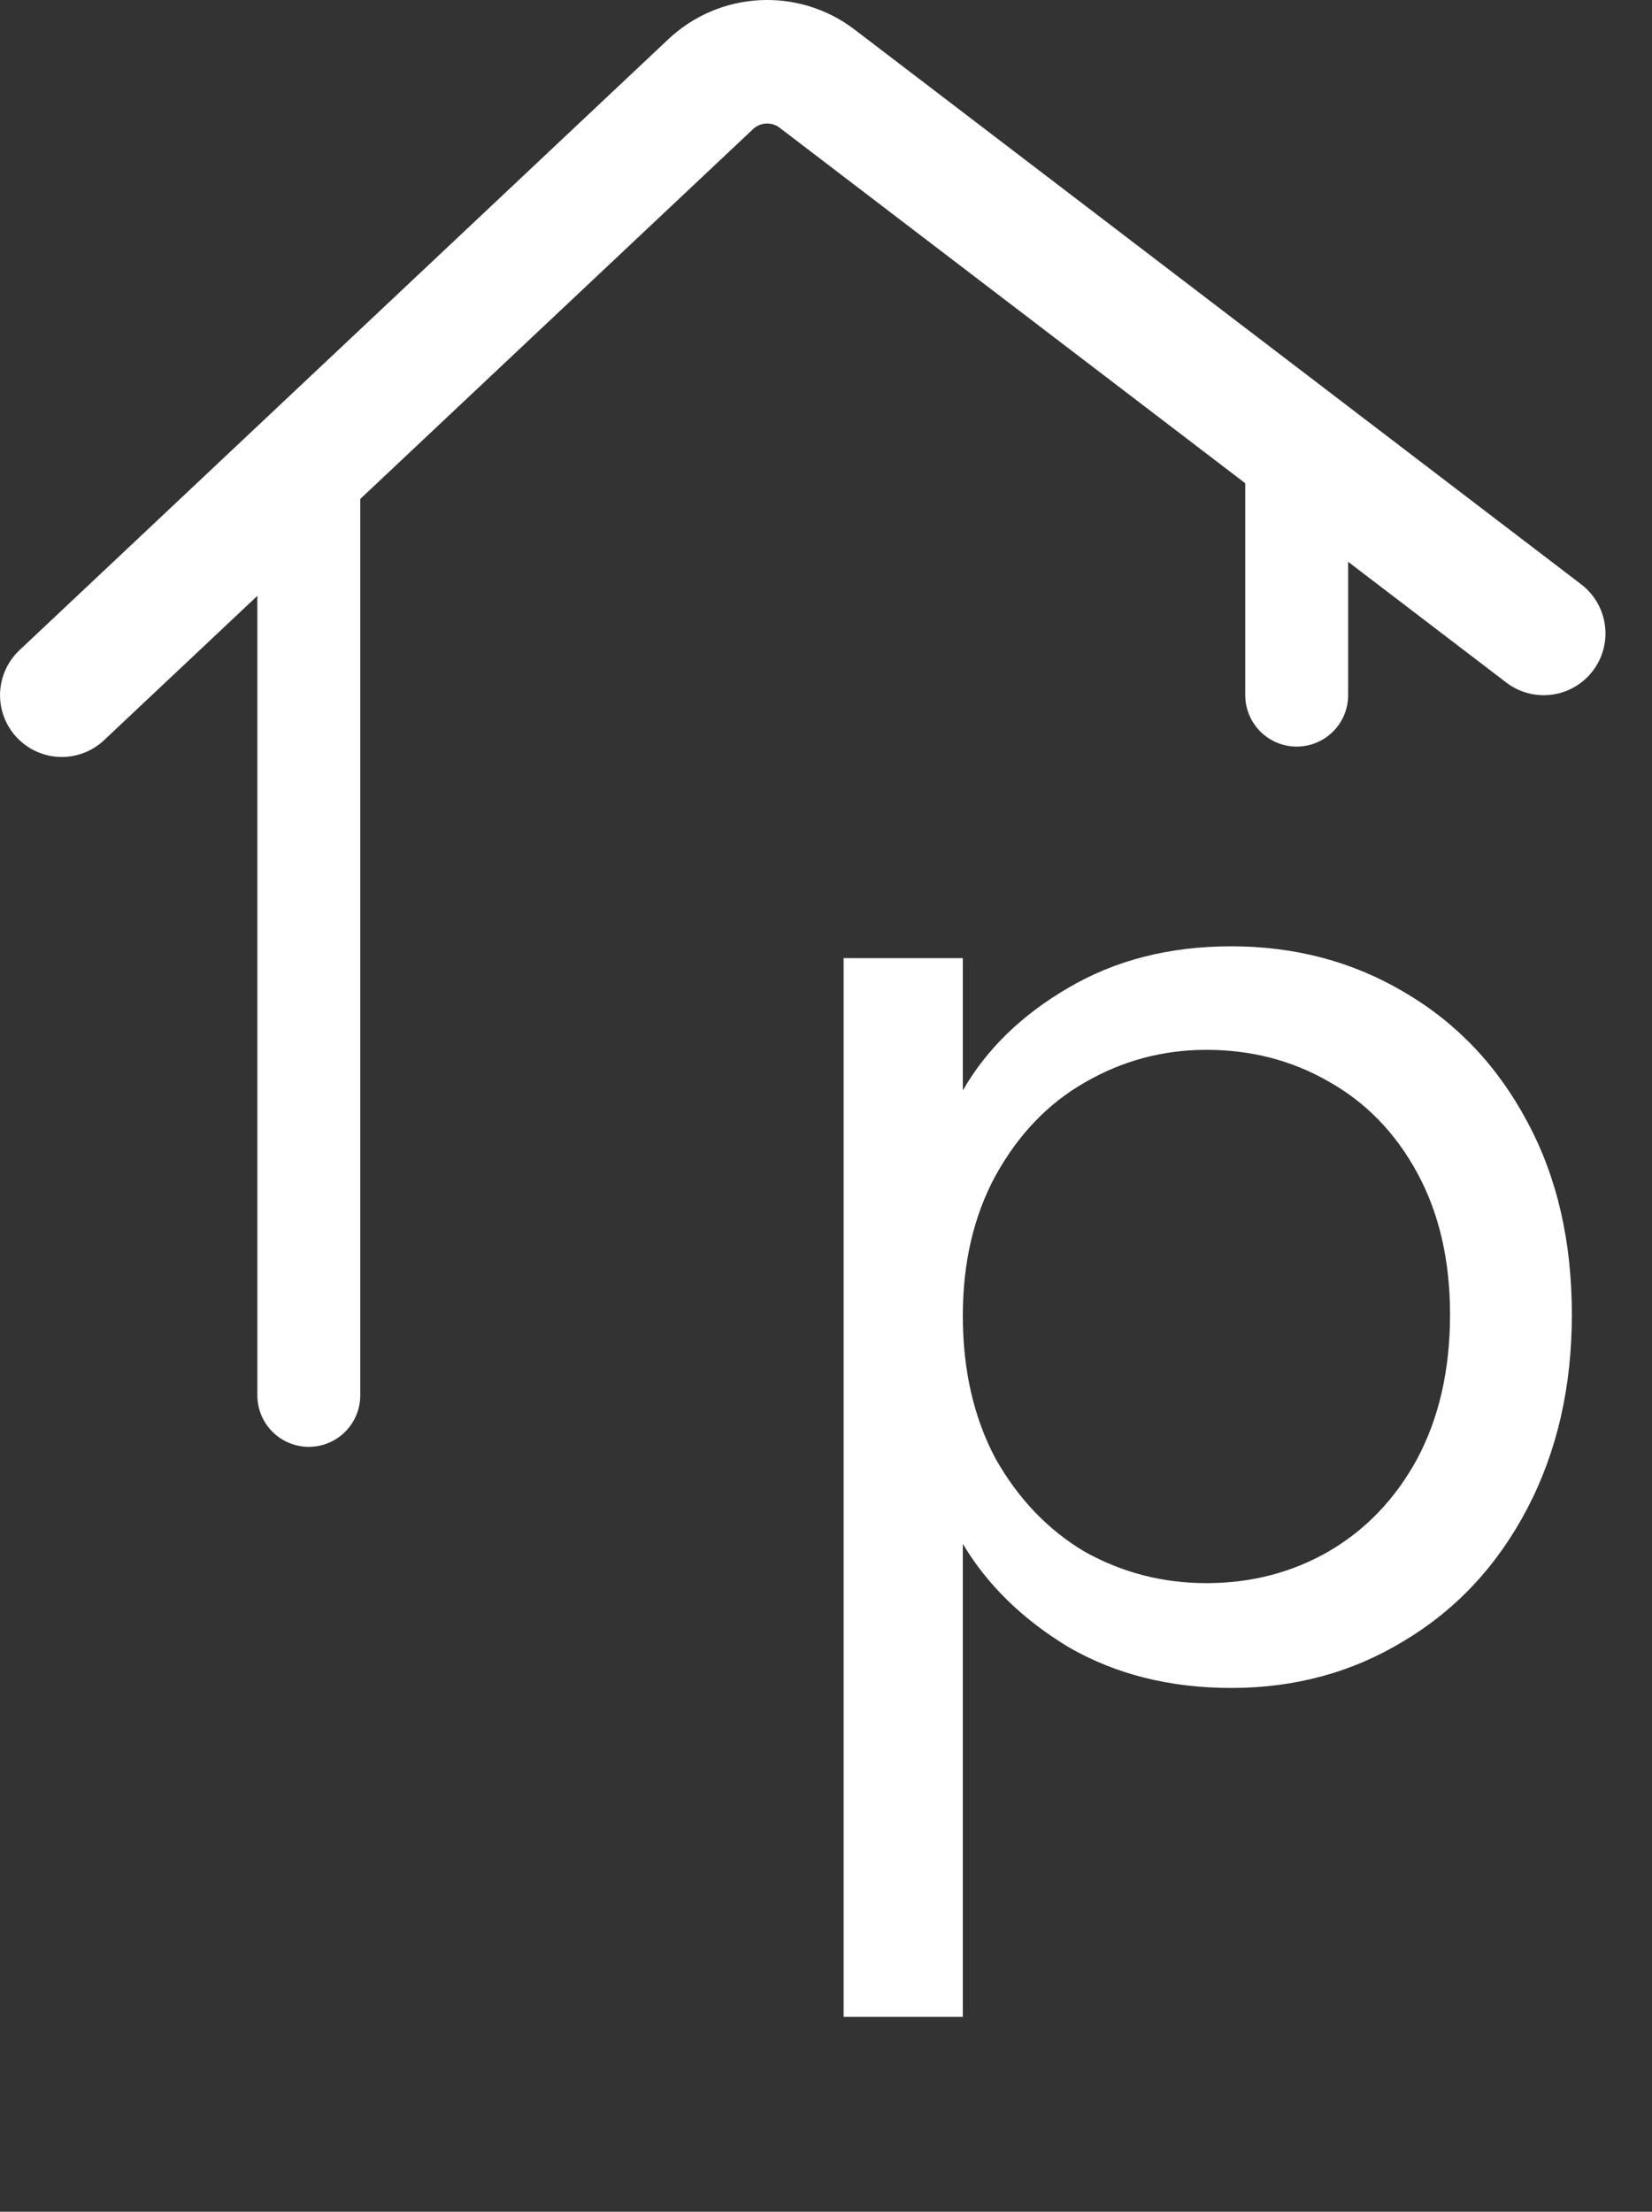 <svg width="68" height="91" viewBox="0 0 68 91" fill="none" xmlns="http://www.w3.org/2000/svg">
<rect x="0" y="0" width="68" height="91" fill="#333333" stroke="none"/>
<path d="M12.711 20.133L12.711 57.411" stroke="white" stroke-width="4.236" stroke-linecap="round"/>
<path d="M53.375 18.434L53.375 28.6" stroke="white" stroke-width="4.236" stroke-linecap="round"/>
<path d="M2.543 28.603L29.255 3.462C30.463 2.326 32.316 2.23 33.634 3.236L63.543 26.062" stroke="white" stroke-width="5.083" stroke-linecap="round"/>
<path d="M39.632 44.866C40.602 43.177 42.04 41.775 43.944 40.661C45.885 39.511 48.132 38.935 50.684 38.935C53.307 38.935 55.679 39.565 57.8 40.822C59.957 42.08 61.646 43.859 62.868 46.16C64.09 48.424 64.701 51.066 64.701 54.085C64.701 57.068 64.09 59.728 62.868 62.064C61.646 64.4 59.957 66.215 57.8 67.509C55.679 68.803 53.307 69.45 50.684 69.45C48.168 69.45 45.939 68.893 43.998 67.779C42.093 66.629 40.638 65.209 39.632 63.52V82.982H34.725V39.421H39.632V44.866ZM59.687 54.085C59.687 51.857 59.238 49.916 58.339 48.262C57.441 46.609 56.219 45.351 54.673 44.489C53.164 43.626 51.492 43.195 49.659 43.195C47.862 43.195 46.191 43.644 44.645 44.542C43.136 45.405 41.914 46.681 40.979 48.37C40.081 50.024 39.632 51.946 39.632 54.139C39.632 56.367 40.081 58.326 40.979 60.015C41.914 61.669 43.136 62.945 44.645 63.843C46.191 64.706 47.862 65.137 49.659 65.137C51.492 65.137 53.164 64.706 54.673 63.843C56.219 62.945 57.441 61.669 58.339 60.015C59.238 58.326 59.687 56.349 59.687 54.085Z" fill="white"/>
</svg>

